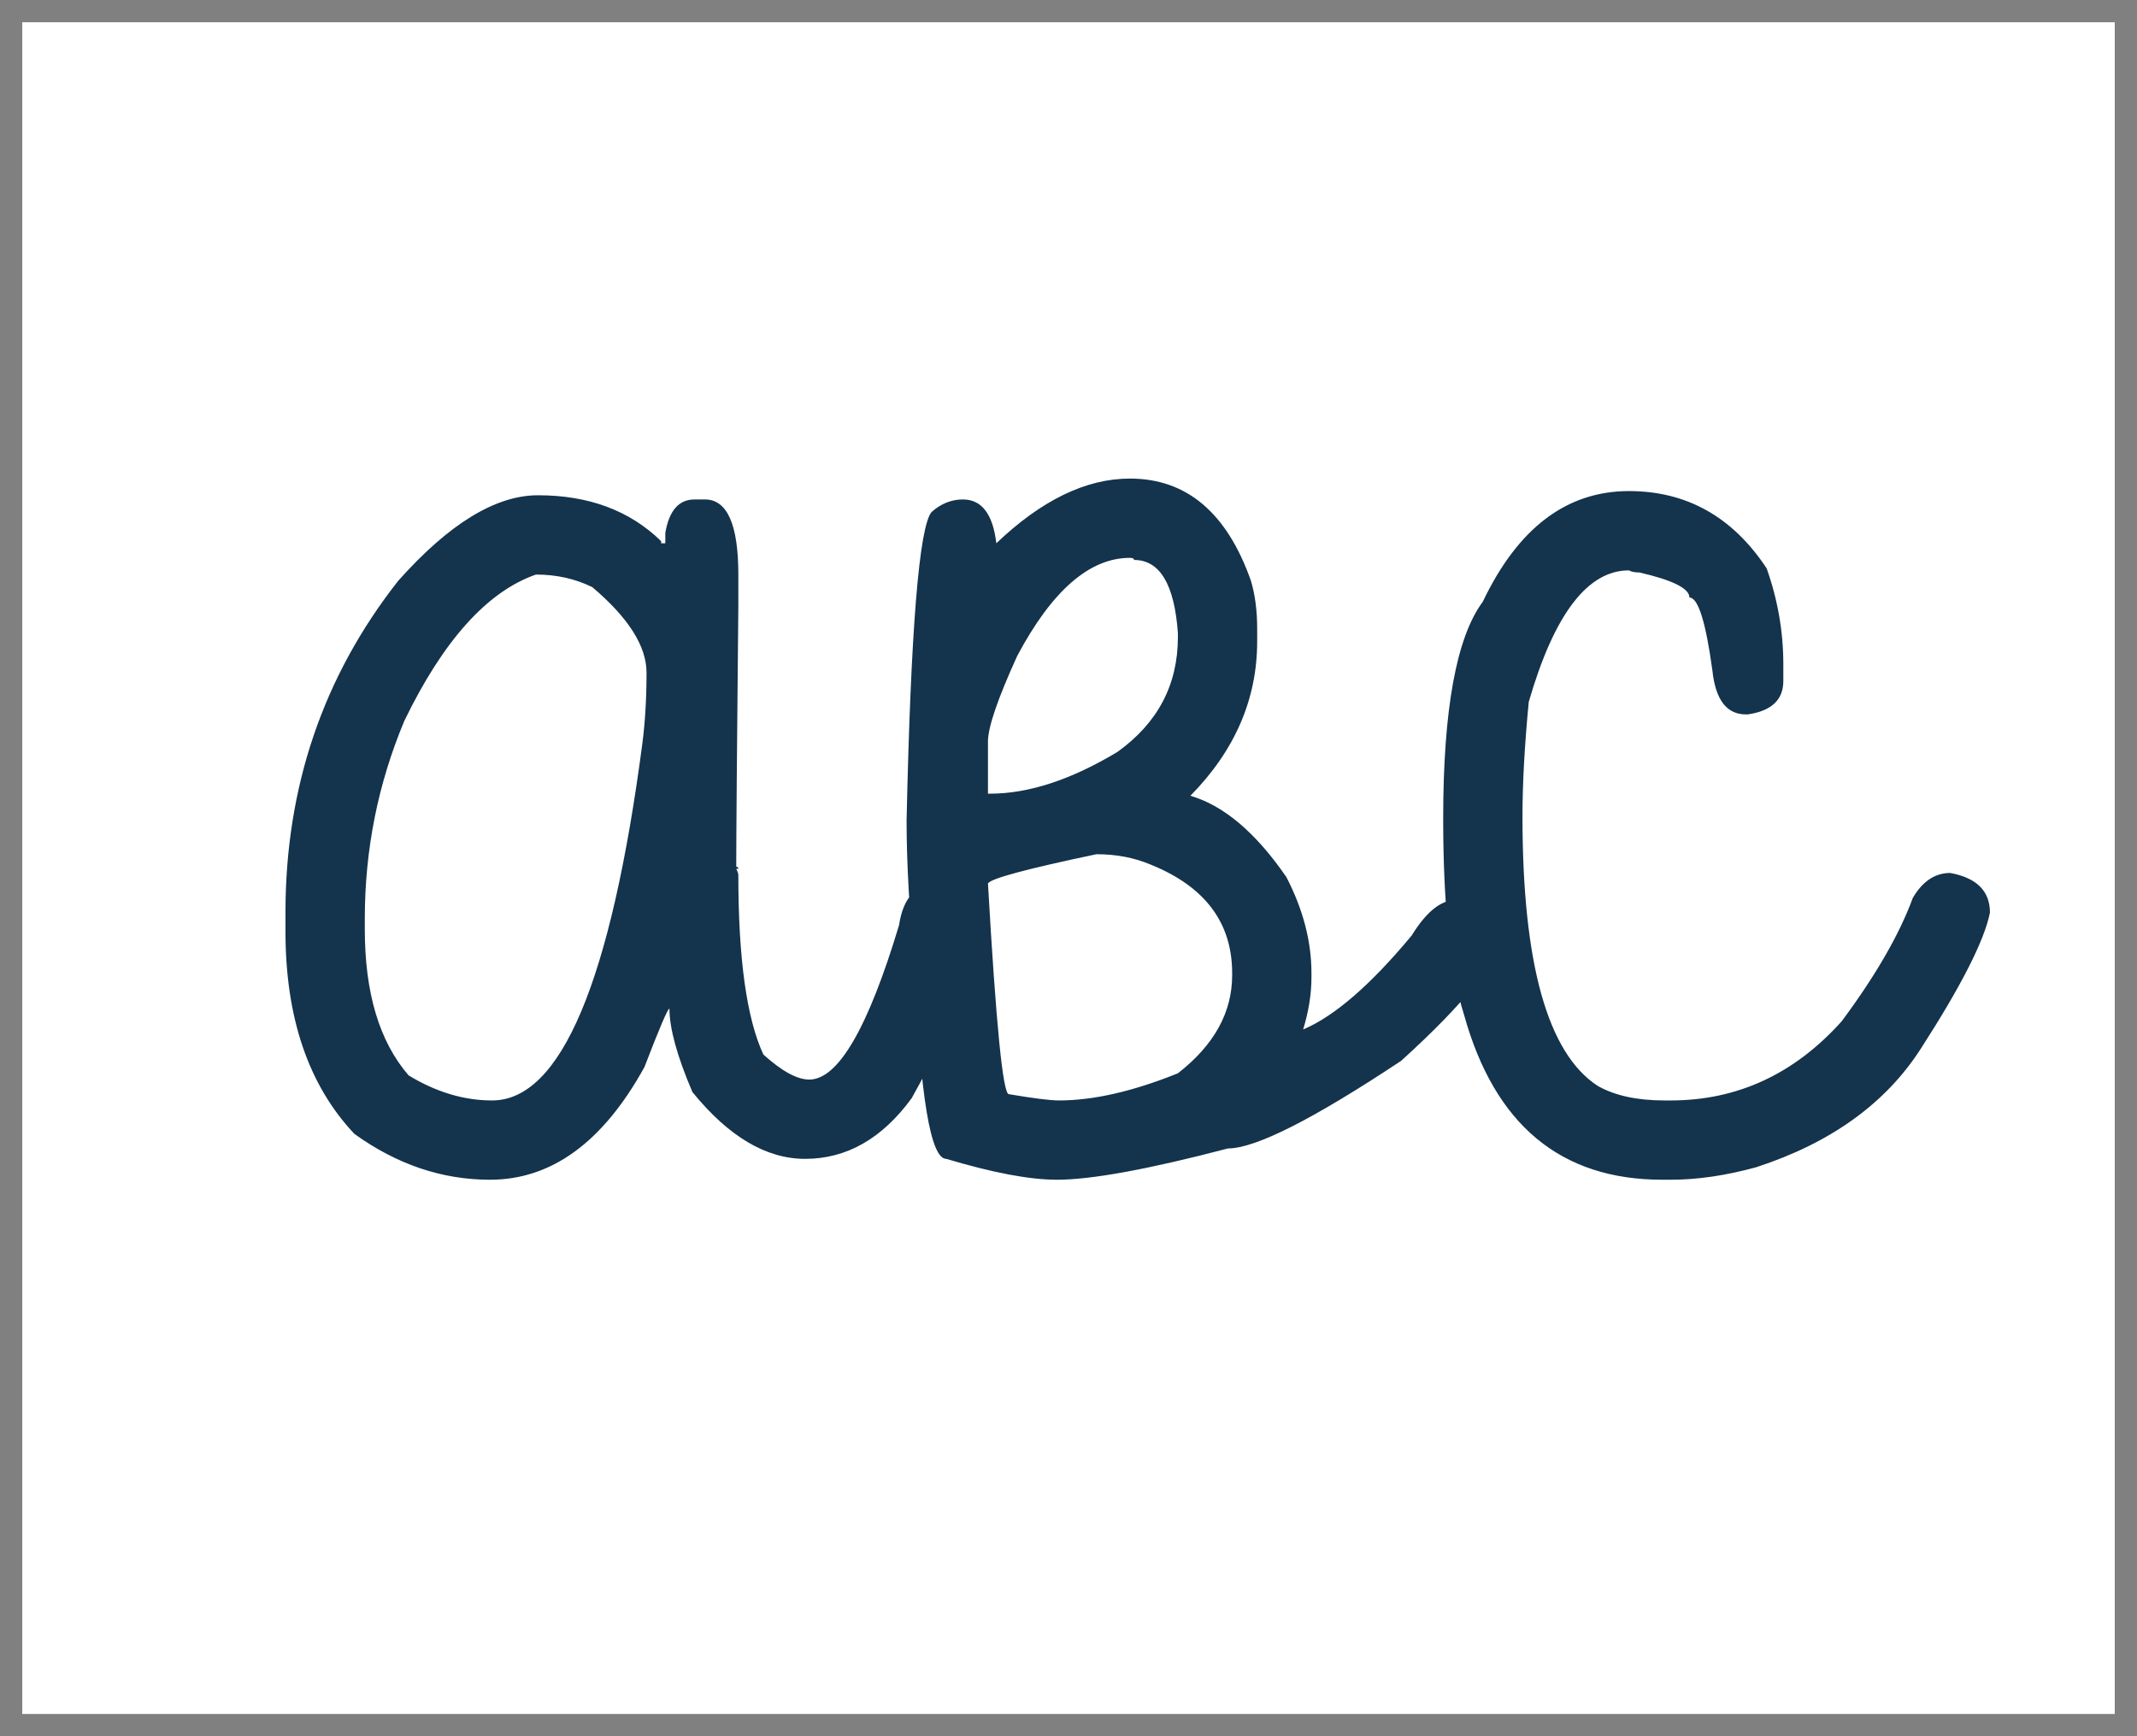 <svg viewBox="0 0 48 39" fill="none" xmlns="http://www.w3.org/2000/svg">
      <rect x="0" y="0" width="48" height="39" fill="#808080" stroke="none"/>
      <g clipPath="url(#clipWaverley)">
        <rect width="47" height="38" transform="translate(0.5 0.5)" fill="white" />
        <path
          d="M12.084 11.125C13.225 11.125 14.147 11.469 14.85 12.156V12.203H14.944V11.969C15.03 11.469 15.248 11.219 15.6 11.219H15.834C16.334 11.219 16.584 11.781 16.584 12.906V13.609C16.553 16.82 16.537 18.773 16.537 19.469C16.569 19.469 16.584 19.484 16.584 19.516H16.537C16.569 19.578 16.584 19.625 16.584 19.656C16.584 21.539 16.772 22.883 17.147 23.688C17.561 24.062 17.904 24.25 18.178 24.25C18.826 24.25 19.498 23.094 20.194 20.781C20.287 20.156 20.584 19.844 21.084 19.844H21.131C21.694 19.93 21.975 20.211 21.975 20.688C21.975 21.555 21.475 22.883 20.475 24.672C19.811 25.578 19.014 26.031 18.084 26.031C17.209 26.031 16.366 25.531 15.553 24.531C15.209 23.727 15.037 23.102 15.037 22.656C14.998 22.656 14.811 23.094 14.475 23.969C13.545 25.656 12.389 26.5 11.006 26.5C9.928 26.5 8.912 26.156 7.959 25.469C6.928 24.375 6.412 22.859 6.412 20.922V20.5C6.412 17.68 7.256 15.195 8.944 13.047C10.084 11.766 11.131 11.125 12.084 11.125ZM8.194 20.875C8.194 22.305 8.522 23.398 9.178 24.156C9.795 24.531 10.42 24.719 11.053 24.719C12.6 24.719 13.725 22.047 14.428 16.703C14.491 16.219 14.522 15.688 14.522 15.109C14.522 14.516 14.116 13.875 13.303 13.188C12.92 13 12.498 12.906 12.037 12.906C10.944 13.289 9.959 14.383 9.084 16.188C8.49 17.602 8.194 19.086 8.194 20.641V20.875ZM25.379 10.75C26.652 10.75 27.559 11.516 28.098 13.047C28.191 13.359 28.238 13.719 28.238 14.125V14.406C28.238 15.703 27.738 16.859 26.738 17.875C27.488 18.094 28.207 18.703 28.895 19.703C29.27 20.43 29.457 21.148 29.457 21.859V21.953C29.457 22.328 29.395 22.719 29.27 23.125C29.973 22.828 30.785 22.125 31.707 21.016C32.035 20.484 32.363 20.219 32.691 20.219H32.785C33.246 20.219 33.527 20.516 33.629 21.109C33.629 21.617 32.91 22.523 31.473 23.828C29.496 25.141 28.199 25.797 27.582 25.797C25.793 26.266 24.512 26.5 23.738 26.5C23.129 26.5 22.301 26.344 21.254 26.031C20.902 26.031 20.668 24.625 20.551 21.812C20.426 20.492 20.363 19.367 20.363 18.438C20.457 14.141 20.645 11.828 20.926 11.5C21.137 11.312 21.371 11.219 21.629 11.219C22.051 11.219 22.301 11.547 22.379 12.203C23.395 11.234 24.395 10.75 25.379 10.75ZM22.191 17.828H22.238C23.105 17.828 24.059 17.516 25.098 16.891C26.004 16.242 26.457 15.383 26.457 14.312V14.219C26.379 13.125 26.051 12.578 25.473 12.578C25.473 12.547 25.441 12.531 25.379 12.531C24.473 12.531 23.629 13.266 22.848 14.734C22.41 15.695 22.191 16.336 22.191 16.656V17.828ZM22.191 19.844C22.371 23 22.527 24.578 22.66 24.578C23.215 24.672 23.59 24.719 23.785 24.719C24.559 24.719 25.449 24.516 26.457 24.109C27.27 23.477 27.676 22.742 27.676 21.906V21.859C27.676 20.727 27.066 19.914 25.848 19.422C25.48 19.266 25.074 19.188 24.629 19.188C23.066 19.516 22.254 19.734 22.191 19.844ZM36.588 11.031C37.885 11.031 38.916 11.609 39.681 12.766C39.931 13.469 40.056 14.188 40.056 14.922V15.297C40.056 15.719 39.791 15.969 39.26 16.047H39.213C38.783 16.047 38.533 15.719 38.463 15.062C38.314 13.969 38.142 13.422 37.947 13.422C37.947 13.219 37.572 13.031 36.822 12.859C36.721 12.859 36.642 12.844 36.588 12.812C35.658 12.812 34.908 13.797 34.338 15.766C34.244 16.742 34.197 17.602 34.197 18.344C34.197 21.641 34.76 23.656 35.885 24.391C36.267 24.609 36.767 24.719 37.385 24.719H37.525C39.025 24.719 40.306 24.125 41.369 22.938C42.135 21.906 42.666 20.984 42.963 20.172C43.181 19.797 43.463 19.609 43.806 19.609C44.4 19.719 44.697 20.016 44.697 20.5C44.572 21.125 44.056 22.141 43.15 23.547C42.361 24.781 41.127 25.672 39.447 26.219C38.767 26.406 38.127 26.5 37.525 26.5H37.338C35.056 26.5 33.572 25.266 32.885 22.797C32.572 21.805 32.416 20.336 32.416 18.391C32.416 15.938 32.713 14.312 33.306 13.516C34.096 11.859 35.189 11.031 36.588 11.031Z"
          fill="#14334C"
        />
      </g>
      <defs>
        <clipPath id="clipWaverley">
          <rect width="47" height="38" fill="white" transform="translate(0.5 0.5)" />
        </clipPath>
      </defs>
    </svg>